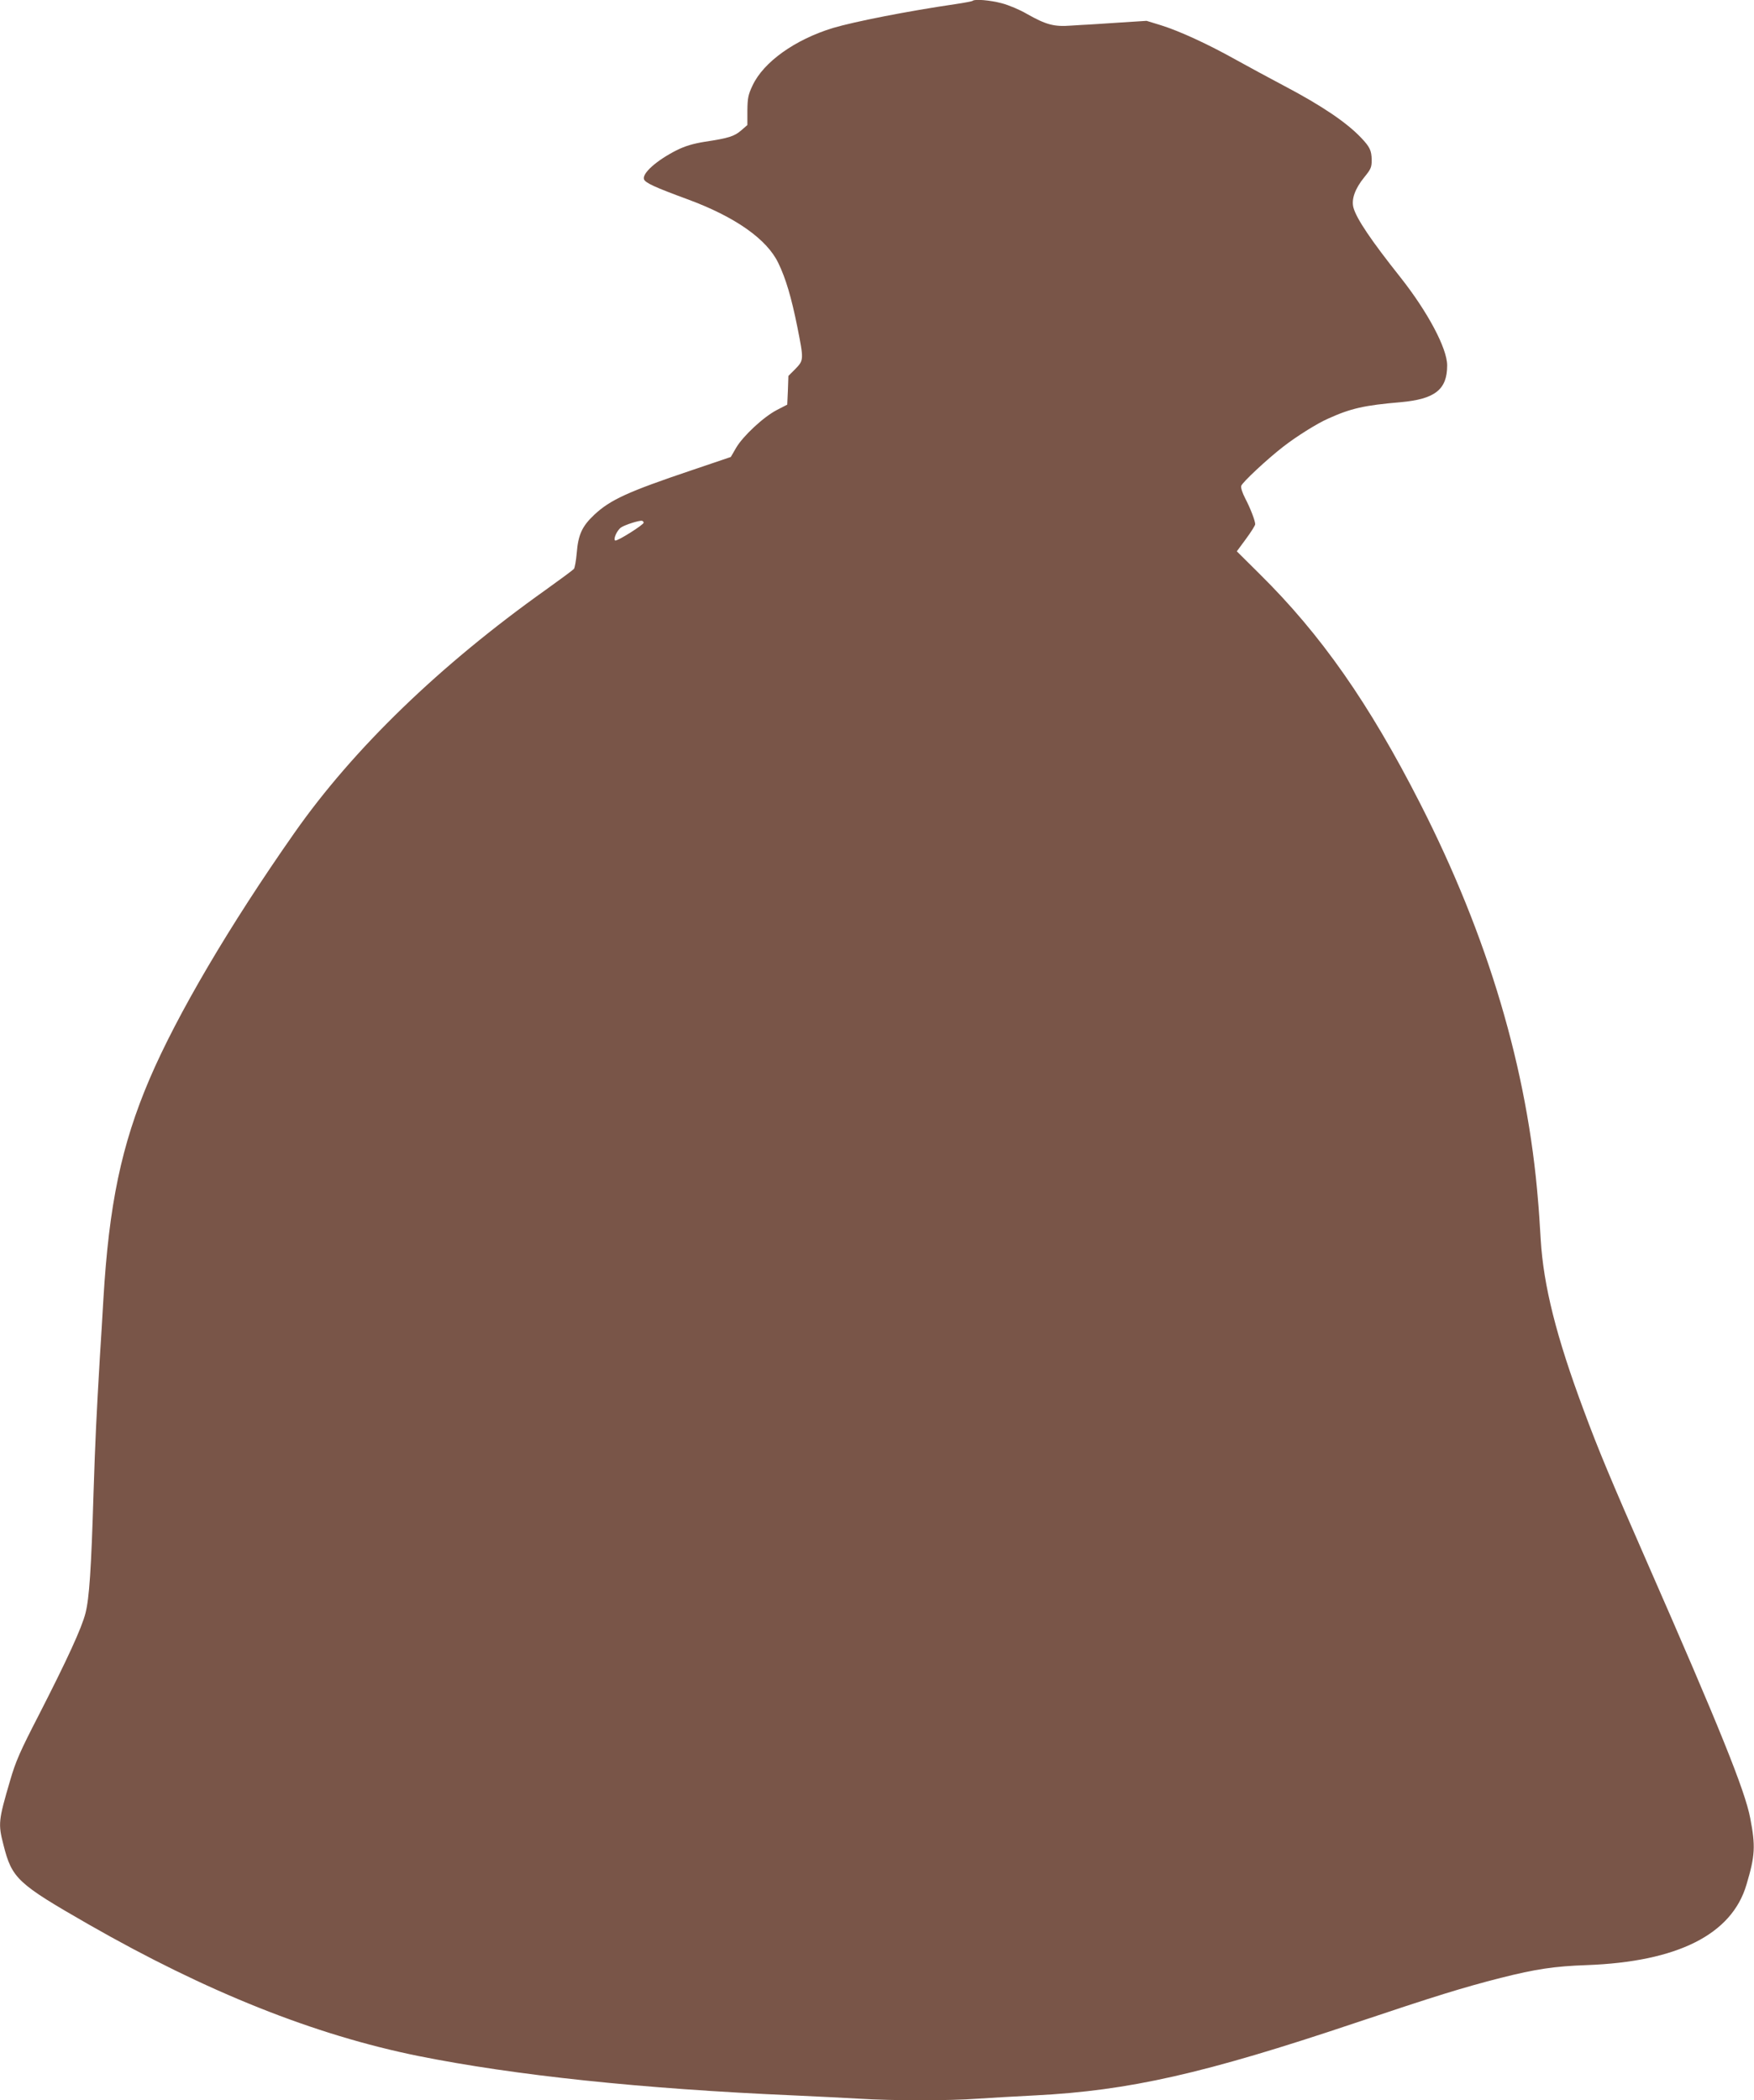 <?xml version="1.0" standalone="no"?>
<!DOCTYPE svg PUBLIC "-//W3C//DTD SVG 20010904//EN"
 "http://www.w3.org/TR/2001/REC-SVG-20010904/DTD/svg10.dtd">
<svg version="1.0" xmlns="http://www.w3.org/2000/svg"
 width="1069pt" height="1280pt" viewBox="0 0 1069 1280"
 preserveAspectRatio="xMidYMid meet">
<g transform="translate(0,1280) scale(0.1,-0.1)"
fill="#795548" stroke="none">
<path d="M5928 12795 c-3 -3 -50 -12 -104 -20 -294 -43 -618 -107 -749 -146
-231 -71 -421 -207 -488 -349 -27 -57 -31 -76 -32 -154 l0 -88 -38 -33 c-42
-36 -76 -47 -222 -69 -73 -12 -119 -26 -170 -51 -123 -62 -213 -142 -200 -178
9 -22 68 -49 264 -121 291 -107 486 -244 555 -390 45 -93 79 -207 116 -391 39
-197 39 -200 -12 -253 l-43 -43 -3 -87 -4 -88 -62 -32 c-82 -42 -207 -159
-249 -230 l-33 -57 -239 -81 c-389 -131 -496 -180 -594 -272 -74 -70 -97 -121
-106 -232 -4 -47 -12 -90 -17 -97 -6 -7 -83 -64 -171 -127 -647 -460 -1173
-969 -1532 -1481 -395 -563 -716 -1109 -884 -1502 -171 -401 -247 -764 -281
-1343 -6 -102 -15 -257 -21 -345 -22 -377 -28 -499 -39 -835 -14 -465 -26
-641 -49 -731 -23 -91 -112 -284 -286 -624 -113 -219 -140 -281 -173 -395 -72
-245 -74 -265 -41 -393 52 -206 85 -236 519 -485 720 -412 1377 -674 2010
-802 588 -118 1361 -200 2285 -240 132 -6 312 -15 400 -20 205 -13 551 -13
725 0 74 5 232 14 350 20 571 29 1031 133 1945 440 495 166 660 217 891 276
214 54 328 71 524 78 554 20 885 187 974 490 53 177 56 235 23 406 -32 168
-187 552 -627 1555 -221 504 -299 690 -388 931 -166 445 -245 757 -262 1041
-5 87 -12 192 -16 233 -64 801 -304 1611 -720 2426 -310 608 -603 1027 -977
1396 l-139 138 56 76 c31 42 56 82 56 89 0 21 -29 97 -61 158 -17 33 -28 66
-24 76 6 21 158 163 255 238 78 61 206 142 275 172 137 62 219 81 443 100 208
19 282 77 282 224 0 104 -119 327 -285 537 -178 224 -267 356 -286 424 -14 51
9 116 66 186 40 49 45 60 45 105 -1 58 -11 79 -64 135 -88 93 -240 196 -468
316 -89 47 -222 119 -296 160 -168 94 -341 174 -456 210 l-88 27 -172 -11
c-94 -6 -178 -12 -186 -12 -8 0 -54 -3 -102 -6 -104 -8 -152 5 -269 71 -42 25
-111 54 -153 65 -71 19 -166 27 -178 15z m-2005 -3180 c2 -12 -163 -116 -174
-109 -13 8 12 64 37 80 24 16 112 44 127 40 5 -1 9 -6 10 -11z"/>
</g>
</svg>
